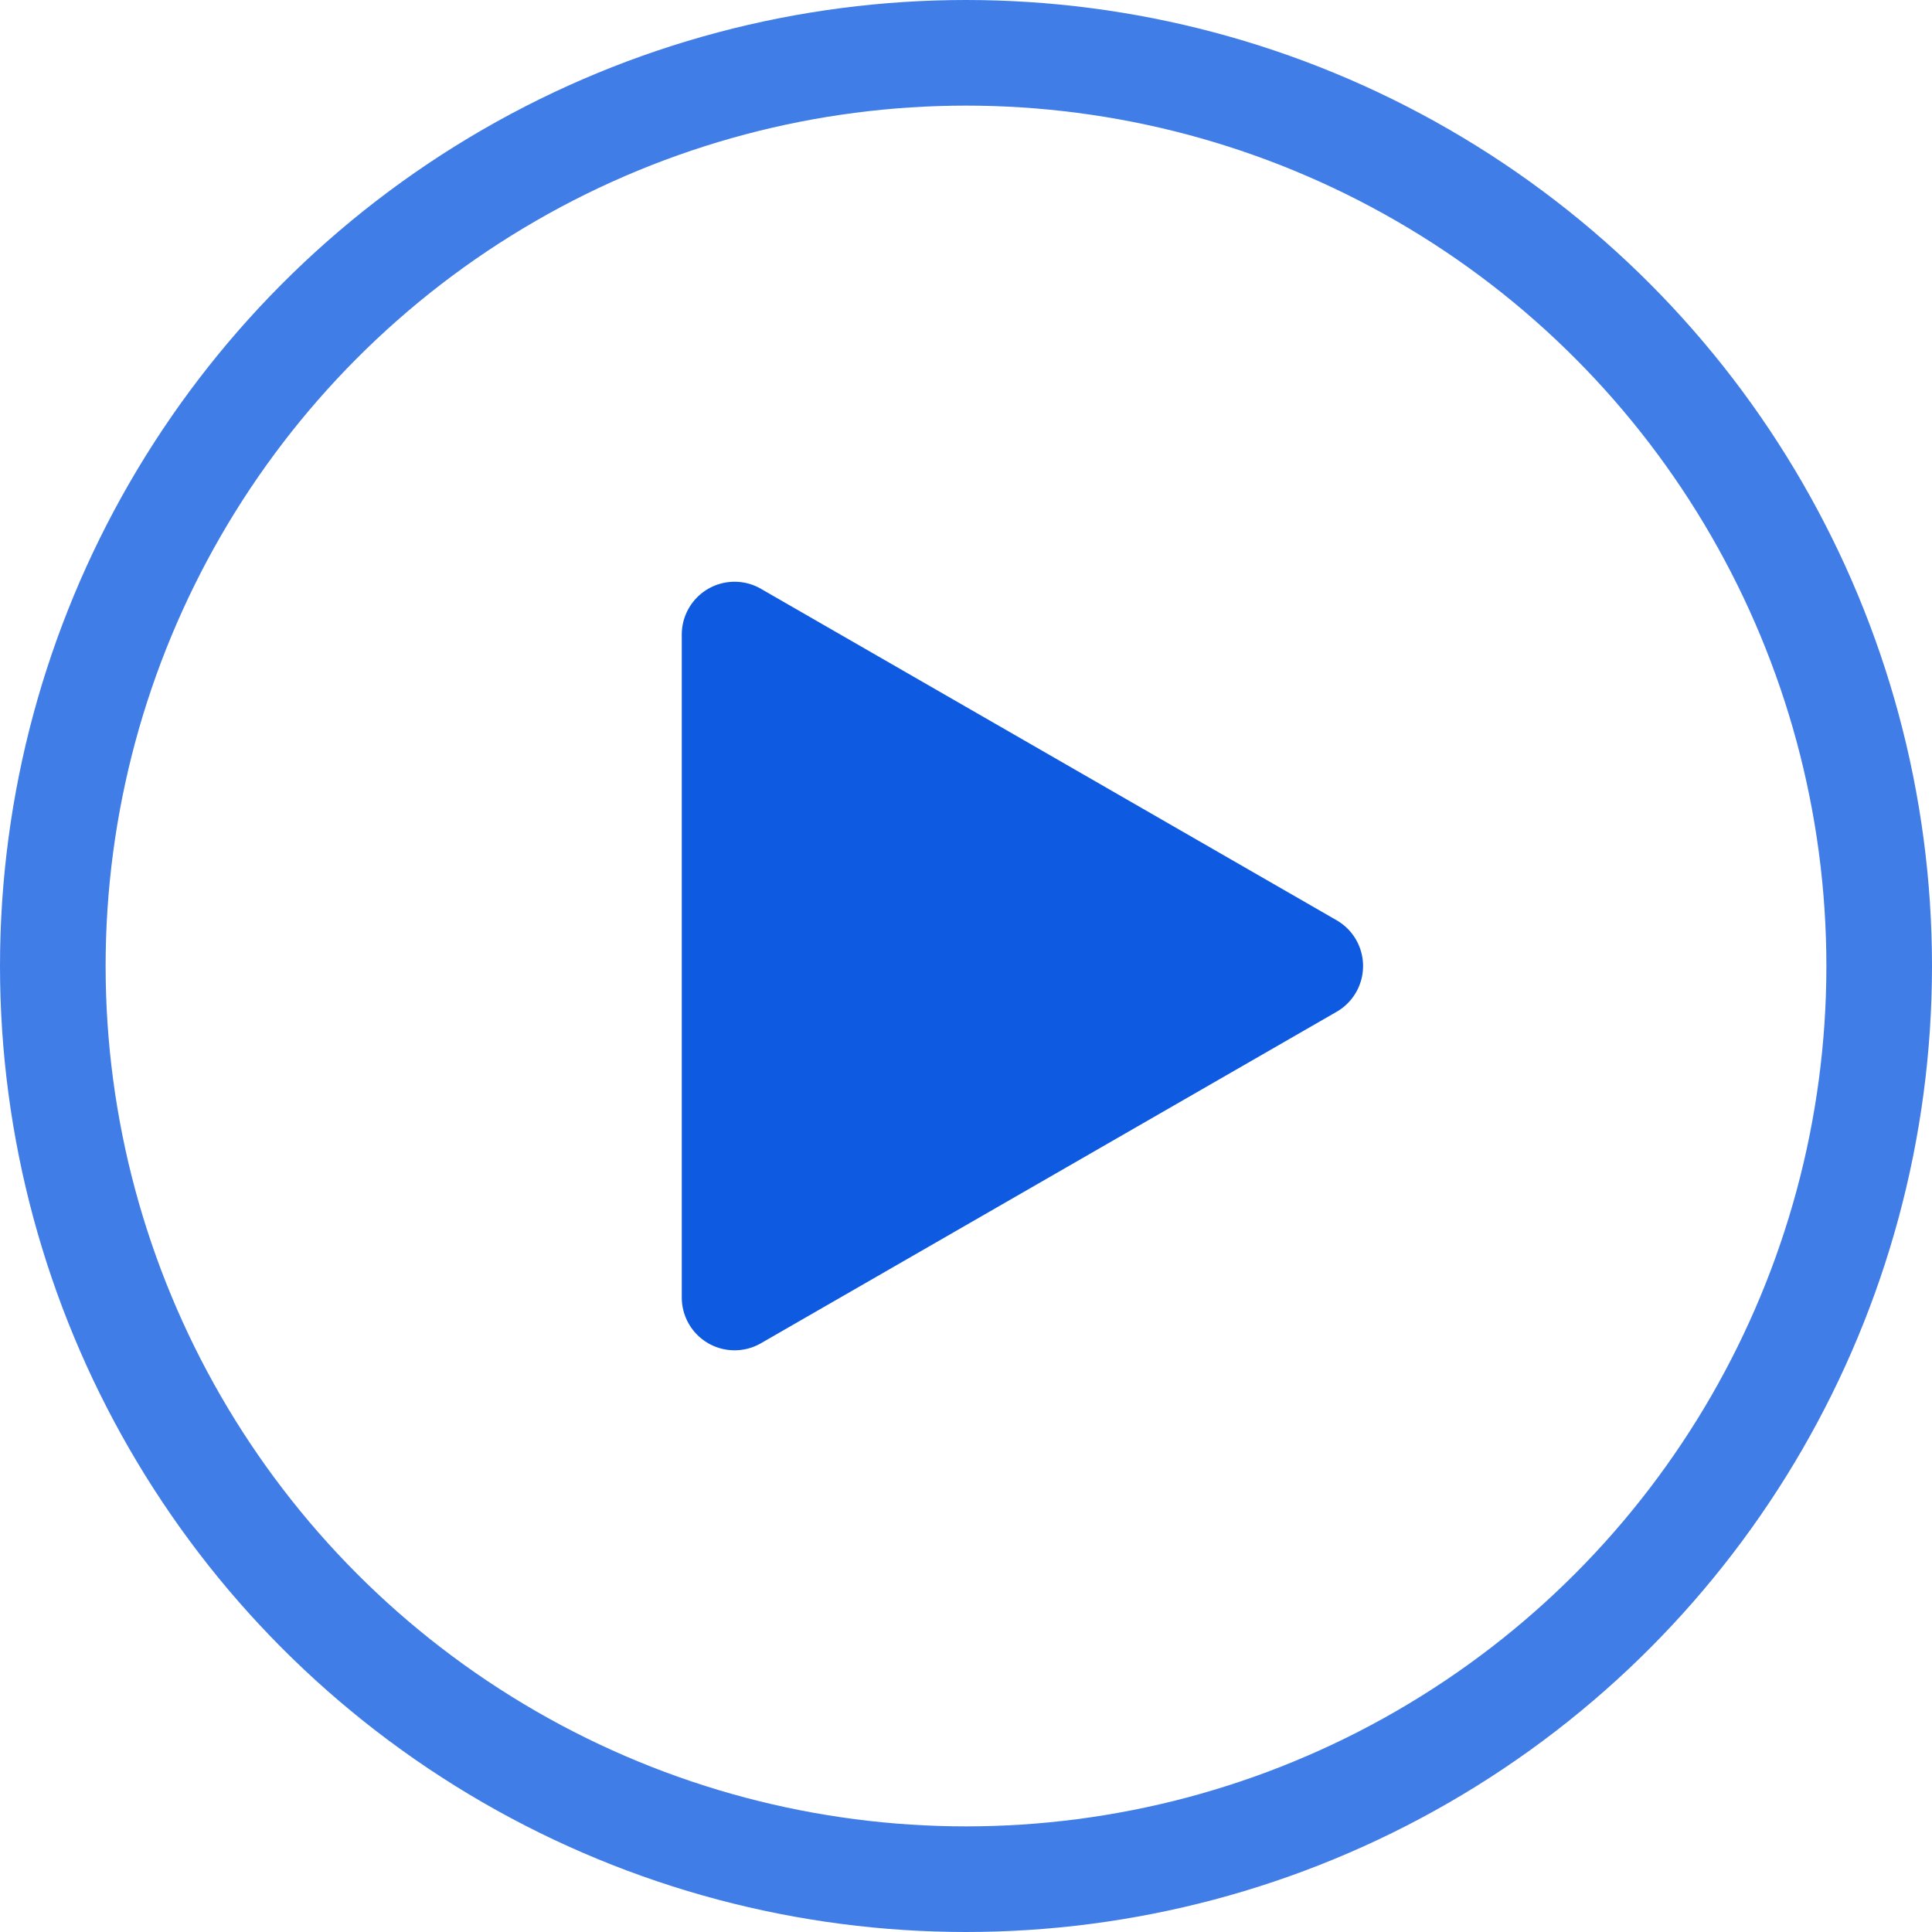 <svg xmlns="http://www.w3.org/2000/svg" width="36.584" height="36.584" viewBox="0 0 36.584 36.584">
  <g id="play-icon" transform="translate(-363.162 -3815.422)">
    <g id="Elipse_683" data-name="Elipse 683" transform="translate(363.162 3815.422)" fill="none" stroke="#0e5ae0" stroke-width="2" opacity="0.786">
      <circle cx="18.292" cy="18.292" r="18.292" stroke="none"/>
      <circle cx="18.292" cy="18.292" r="17.292" fill="none"/>
    </g>
    <path id="Polígono_6" data-name="Polígono 6" d="M7.14,1.5a1,1,0,0,1,1.733,0L15.149,12.4a1,1,0,0,1-.866,1.5H1.73a1,1,0,0,1-.866-1.5Z" transform="translate(389.972 3825.708) rotate(90)" fill="#0e5ae0"/>
  </g>
</svg>
